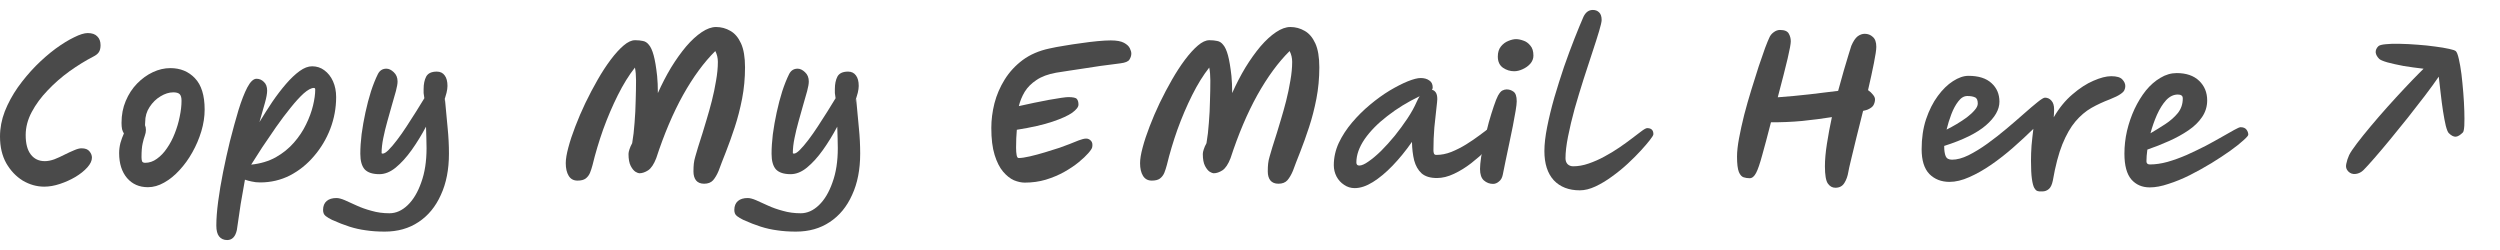 <svg width="190" height="19" viewBox="0 0 190 19" fill="none" xmlns="http://www.w3.org/2000/svg">
<path d="M6.192 11.271C6.48 11.271 6.684 11.35 6.805 11.508C6.926 11.657 6.987 11.815 6.987 11.982C6.987 12.215 6.87 12.461 6.638 12.721C6.406 12.982 6.103 13.223 5.732 13.447C5.369 13.66 4.978 13.837 4.56 13.976C4.142 14.116 3.742 14.186 3.361 14.186C2.794 14.186 2.25 14.032 1.729 13.726C1.218 13.409 0.8 12.968 0.474 12.401C0.158 11.834 0 11.159 0 10.379C0 9.737 0.121 9.1 0.363 8.468C0.614 7.836 0.944 7.227 1.353 6.641C1.771 6.056 2.227 5.512 2.719 5.01C3.221 4.508 3.723 4.071 4.225 3.699C4.737 3.327 5.206 3.039 5.634 2.834C6.062 2.62 6.406 2.513 6.666 2.513C6.991 2.513 7.233 2.597 7.391 2.764C7.558 2.923 7.642 3.146 7.642 3.434C7.642 3.666 7.596 3.848 7.503 3.978C7.419 4.099 7.284 4.205 7.098 4.298C6.503 4.605 5.899 4.977 5.285 5.414C4.681 5.851 4.128 6.334 3.626 6.864C3.124 7.385 2.719 7.934 2.413 8.51C2.106 9.086 1.952 9.672 1.952 10.267C1.952 10.918 2.083 11.411 2.343 11.745C2.603 12.08 2.956 12.247 3.403 12.247C3.626 12.247 3.868 12.201 4.128 12.108C4.388 12.006 4.644 11.889 4.895 11.759C5.155 11.629 5.397 11.518 5.62 11.425C5.852 11.322 6.043 11.271 6.192 11.271Z" fill="#4A4A4A"/>
<path d="M11.244 14.227C10.584 14.227 10.054 13.995 9.654 13.53C9.254 13.056 9.054 12.424 9.054 11.634C9.054 11.383 9.087 11.127 9.152 10.867C9.226 10.606 9.315 10.365 9.417 10.142C9.361 10.058 9.315 9.951 9.277 9.821C9.249 9.681 9.236 9.519 9.236 9.333C9.236 8.728 9.342 8.175 9.556 7.673C9.77 7.162 10.058 6.72 10.421 6.348C10.783 5.977 11.183 5.688 11.62 5.484C12.057 5.279 12.499 5.177 12.945 5.177C13.707 5.177 14.33 5.433 14.814 5.944C15.306 6.455 15.553 7.25 15.553 8.329C15.553 8.868 15.469 9.416 15.302 9.974C15.134 10.532 14.907 11.067 14.618 11.578C14.339 12.08 14.014 12.531 13.642 12.931C13.28 13.33 12.889 13.646 12.471 13.879C12.062 14.111 11.653 14.227 11.244 14.227ZM11.021 9.514C11.067 9.616 11.09 9.737 11.09 9.877C11.09 10.016 11.062 10.16 11.007 10.309C10.951 10.458 10.895 10.658 10.839 10.909C10.783 11.15 10.755 11.499 10.755 11.954C10.755 12.075 10.77 12.178 10.797 12.261C10.835 12.336 10.914 12.373 11.034 12.373C11.351 12.373 11.648 12.271 11.927 12.066C12.215 11.861 12.471 11.592 12.694 11.257C12.926 10.922 13.122 10.551 13.28 10.142C13.447 9.723 13.572 9.3 13.656 8.873C13.749 8.436 13.796 8.031 13.796 7.659C13.796 7.418 13.749 7.25 13.656 7.157C13.563 7.064 13.4 7.018 13.168 7.018C12.852 7.018 12.527 7.12 12.192 7.325C11.867 7.52 11.592 7.789 11.369 8.133C11.146 8.468 11.034 8.849 11.034 9.277C11.034 9.361 11.03 9.44 11.021 9.514Z" fill="#4A4A4A"/>
<path d="M17.263 18.244C17.003 18.244 16.799 18.151 16.65 17.965C16.51 17.788 16.441 17.514 16.441 17.142C16.441 16.631 16.487 16.022 16.58 15.315C16.673 14.609 16.799 13.86 16.956 13.07C17.115 12.28 17.287 11.504 17.473 10.741C17.696 9.867 17.914 9.072 18.128 8.357C18.351 7.641 18.574 7.069 18.797 6.641C19.03 6.204 19.262 5.986 19.495 5.986C19.708 5.986 19.894 6.065 20.052 6.223C20.22 6.372 20.303 6.595 20.303 6.892C20.303 7.106 20.248 7.413 20.136 7.813C20.024 8.203 19.885 8.691 19.718 9.277C20.034 8.756 20.359 8.245 20.694 7.743C21.038 7.241 21.387 6.785 21.74 6.376C22.093 5.967 22.437 5.642 22.772 5.4C23.106 5.158 23.422 5.038 23.72 5.038C24.073 5.038 24.385 5.14 24.654 5.344C24.933 5.549 25.152 5.828 25.31 6.181C25.468 6.534 25.547 6.934 25.547 7.38C25.547 8.208 25.398 9.012 25.101 9.793C24.803 10.565 24.389 11.257 23.859 11.871C23.339 12.484 22.73 12.972 22.033 13.335C21.335 13.688 20.582 13.865 19.773 13.865C19.541 13.865 19.327 13.842 19.132 13.795C18.946 13.758 18.774 13.711 18.616 13.656C18.504 14.251 18.398 14.86 18.295 15.483C18.202 16.115 18.105 16.779 18.002 17.477C17.891 17.988 17.645 18.244 17.263 18.244ZM23.859 6.683C23.655 6.683 23.395 6.823 23.078 7.101C22.772 7.38 22.437 7.748 22.074 8.203C21.712 8.649 21.345 9.137 20.973 9.667C20.61 10.188 20.262 10.699 19.927 11.201C19.602 11.703 19.323 12.14 19.09 12.512C19.797 12.438 20.42 12.252 20.959 11.954C21.498 11.648 21.958 11.276 22.339 10.839C22.721 10.402 23.027 9.942 23.26 9.458C23.502 8.965 23.678 8.487 23.79 8.022C23.901 7.557 23.957 7.153 23.957 6.809C23.957 6.725 23.924 6.683 23.859 6.683Z" fill="#4A4A4A"/>
<path d="M29.239 17.602C28.718 17.602 28.244 17.57 27.816 17.505C27.389 17.449 26.97 17.356 26.561 17.226C26.152 17.096 25.711 16.924 25.236 16.71C25.041 16.617 24.879 16.519 24.748 16.417C24.618 16.315 24.553 16.161 24.553 15.957C24.553 15.659 24.646 15.431 24.832 15.273C25.009 15.125 25.255 15.05 25.571 15.05C25.739 15.05 25.952 15.106 26.213 15.218C26.473 15.338 26.77 15.473 27.105 15.622C27.449 15.78 27.83 15.915 28.249 16.026C28.667 16.147 29.118 16.208 29.601 16.208C30.094 16.208 30.554 16.003 30.982 15.594C31.41 15.185 31.754 14.609 32.014 13.865C32.284 13.13 32.418 12.261 32.418 11.257C32.418 11.025 32.414 10.774 32.404 10.504C32.395 10.225 32.386 9.932 32.377 9.626C32.042 10.258 31.679 10.848 31.289 11.397C30.898 11.945 30.494 12.391 30.076 12.735C29.666 13.07 29.253 13.237 28.834 13.237C28.323 13.237 27.951 13.117 27.719 12.875C27.496 12.624 27.384 12.229 27.384 11.69C27.384 11.234 27.417 10.736 27.482 10.197C27.556 9.649 27.654 9.096 27.775 8.538C27.895 7.98 28.035 7.45 28.193 6.948C28.36 6.437 28.537 5.995 28.723 5.623C28.862 5.354 29.076 5.219 29.364 5.219C29.55 5.219 29.736 5.307 29.922 5.484C30.117 5.66 30.215 5.898 30.215 6.195C30.215 6.362 30.173 6.604 30.09 6.92C30.006 7.236 29.904 7.594 29.783 7.994C29.671 8.384 29.555 8.798 29.434 9.235C29.313 9.663 29.211 10.086 29.127 10.504C29.044 10.913 29.002 11.285 29.002 11.62C29.002 11.657 29.03 11.675 29.085 11.675C29.197 11.675 29.346 11.583 29.532 11.397C29.727 11.201 29.941 10.95 30.173 10.644C30.415 10.328 30.657 9.983 30.898 9.612C31.149 9.23 31.391 8.854 31.623 8.482C31.856 8.11 32.065 7.771 32.251 7.464C32.223 7.315 32.205 7.185 32.195 7.074C32.195 6.953 32.195 6.85 32.195 6.767C32.195 6.386 32.26 6.07 32.391 5.819C32.53 5.567 32.8 5.442 33.199 5.442C33.46 5.442 33.66 5.54 33.799 5.735C33.938 5.921 34.008 6.186 34.008 6.53C34.008 6.678 33.985 6.85 33.938 7.046C33.892 7.232 33.799 7.529 33.66 7.938L33.813 7.506C33.897 8.343 33.966 9.086 34.022 9.737C34.087 10.388 34.12 11.034 34.12 11.675C34.12 12.884 33.915 13.93 33.506 14.813C33.106 15.706 32.539 16.394 31.805 16.877C31.08 17.361 30.224 17.602 29.239 17.602Z" fill="#4A4A4A"/>
<path d="M53.512 13.963C53.243 13.963 53.038 13.879 52.899 13.711C52.769 13.544 52.703 13.316 52.703 13.028C52.703 12.796 52.713 12.596 52.731 12.429C52.75 12.261 52.787 12.085 52.843 11.899C52.899 11.703 52.968 11.466 53.052 11.187C53.145 10.899 53.261 10.532 53.401 10.086C53.484 9.825 53.587 9.486 53.708 9.068C53.838 8.64 53.968 8.175 54.098 7.673C54.228 7.162 54.335 6.651 54.419 6.139C54.512 5.619 54.558 5.14 54.558 4.703C54.558 4.405 54.493 4.131 54.363 3.88C53.498 4.735 52.68 5.851 51.909 7.227C51.146 8.603 50.468 10.202 49.873 12.024C49.696 12.48 49.491 12.787 49.259 12.944C49.027 13.093 48.803 13.168 48.59 13.168C48.525 13.168 48.427 13.13 48.297 13.056C48.167 12.972 48.046 12.824 47.934 12.61C47.823 12.396 47.767 12.094 47.767 11.703C47.767 11.61 47.79 11.494 47.837 11.355C47.883 11.206 47.953 11.048 48.046 10.881C48.129 10.397 48.19 9.881 48.227 9.333C48.273 8.775 48.301 8.222 48.311 7.673C48.329 7.115 48.339 6.595 48.339 6.111C48.339 5.739 48.311 5.414 48.255 5.135C47.799 5.712 47.367 6.409 46.958 7.227C46.549 8.045 46.177 8.914 45.842 9.835C45.517 10.755 45.247 11.657 45.034 12.54C44.978 12.754 44.913 12.954 44.838 13.14C44.764 13.316 44.652 13.46 44.504 13.572C44.364 13.674 44.16 13.726 43.89 13.726C43.593 13.726 43.369 13.605 43.221 13.363C43.072 13.121 42.998 12.8 42.998 12.401C42.998 12.094 43.063 11.699 43.193 11.215C43.323 10.723 43.5 10.188 43.723 9.612C43.946 9.026 44.202 8.431 44.49 7.827C44.787 7.213 45.099 6.623 45.424 6.056C45.749 5.488 46.08 4.982 46.414 4.536C46.758 4.08 47.084 3.722 47.39 3.462C47.706 3.192 47.995 3.057 48.255 3.057C48.264 3.057 48.278 3.057 48.297 3.057C48.501 3.057 48.687 3.076 48.855 3.113C49.031 3.141 49.185 3.239 49.315 3.406C49.454 3.564 49.575 3.829 49.677 4.201C49.78 4.573 49.868 5.098 49.942 5.777C49.961 5.944 49.975 6.144 49.984 6.376C49.993 6.599 49.998 6.832 49.998 7.074C50.305 6.386 50.64 5.739 51.002 5.135C51.374 4.531 51.755 3.996 52.146 3.531C52.545 3.067 52.941 2.704 53.331 2.444C53.721 2.183 54.084 2.053 54.419 2.053C54.809 2.053 55.172 2.151 55.507 2.346C55.841 2.532 56.111 2.848 56.315 3.294C56.52 3.741 56.622 4.35 56.622 5.121C56.622 5.939 56.548 6.734 56.399 7.506C56.25 8.268 56.064 8.989 55.841 9.667C55.618 10.346 55.395 10.969 55.172 11.536C54.949 12.094 54.763 12.577 54.614 12.986C54.493 13.275 54.354 13.512 54.196 13.698C54.038 13.874 53.81 13.963 53.512 13.963Z" fill="#4A4A4A"/>
<path d="M60.493 17.602C59.973 17.602 59.498 17.57 59.071 17.505C58.643 17.449 58.225 17.356 57.816 17.226C57.407 17.096 56.965 16.924 56.491 16.71C56.296 16.617 56.133 16.519 56.003 16.417C55.873 16.315 55.808 16.161 55.808 15.957C55.808 15.659 55.901 15.431 56.087 15.273C56.263 15.125 56.51 15.05 56.826 15.05C56.993 15.05 57.207 15.106 57.467 15.218C57.727 15.338 58.025 15.473 58.36 15.622C58.704 15.78 59.085 15.915 59.503 16.026C59.922 16.147 60.372 16.208 60.856 16.208C61.349 16.208 61.809 16.003 62.236 15.594C62.664 15.185 63.008 14.609 63.268 13.865C63.538 13.13 63.673 12.261 63.673 11.257C63.673 11.025 63.668 10.774 63.659 10.504C63.65 10.225 63.64 9.932 63.631 9.626C63.296 10.258 62.934 10.848 62.543 11.397C62.153 11.945 61.748 12.391 61.33 12.735C60.921 13.07 60.507 13.237 60.089 13.237C59.578 13.237 59.206 13.117 58.973 12.875C58.75 12.624 58.639 12.229 58.639 11.69C58.639 11.234 58.671 10.736 58.736 10.197C58.81 9.649 58.908 9.096 59.029 8.538C59.15 7.98 59.289 7.45 59.447 6.948C59.615 6.437 59.791 5.995 59.977 5.623C60.117 5.354 60.331 5.219 60.619 5.219C60.805 5.219 60.991 5.307 61.177 5.484C61.372 5.66 61.469 5.898 61.469 6.195C61.469 6.362 61.428 6.604 61.344 6.92C61.26 7.236 61.158 7.594 61.037 7.994C60.925 8.384 60.809 8.798 60.688 9.235C60.568 9.663 60.465 10.086 60.382 10.504C60.298 10.913 60.256 11.285 60.256 11.62C60.256 11.657 60.284 11.675 60.34 11.675C60.451 11.675 60.6 11.583 60.786 11.397C60.981 11.201 61.195 10.95 61.428 10.644C61.669 10.328 61.911 9.983 62.153 9.612C62.404 9.23 62.645 8.854 62.878 8.482C63.11 8.11 63.319 7.771 63.505 7.464C63.477 7.315 63.459 7.185 63.45 7.074C63.45 6.953 63.45 6.85 63.45 6.767C63.45 6.386 63.515 6.07 63.645 5.819C63.784 5.567 64.054 5.442 64.454 5.442C64.714 5.442 64.914 5.54 65.053 5.735C65.193 5.921 65.263 6.186 65.263 6.53C65.263 6.678 65.239 6.85 65.193 7.046C65.146 7.232 65.053 7.529 64.914 7.938L65.067 7.506C65.151 8.343 65.221 9.086 65.276 9.737C65.342 10.388 65.374 11.034 65.374 11.675C65.374 12.884 65.17 13.93 64.76 14.813C64.361 15.706 63.794 16.394 63.059 16.877C62.334 17.361 61.479 17.602 60.493 17.602Z" fill="#4A4A4A"/>
<path d="M77.878 13.879C77.627 13.879 77.352 13.819 77.055 13.698C76.767 13.567 76.493 13.349 76.232 13.042C75.972 12.735 75.758 12.312 75.591 11.773C75.423 11.234 75.34 10.551 75.34 9.723C75.34 9.11 75.419 8.487 75.577 7.855C75.744 7.213 76.004 6.609 76.358 6.042C76.711 5.475 77.166 4.982 77.724 4.563C78.291 4.145 78.97 3.852 79.76 3.685C80.086 3.61 80.458 3.541 80.876 3.476C81.304 3.401 81.736 3.336 82.173 3.28C82.61 3.215 83.023 3.164 83.414 3.127C83.814 3.09 84.148 3.071 84.418 3.071C84.864 3.071 85.199 3.132 85.422 3.253C85.645 3.373 85.794 3.513 85.868 3.671C85.943 3.82 85.98 3.954 85.98 4.075C85.98 4.224 85.933 4.373 85.841 4.522C85.757 4.67 85.524 4.768 85.143 4.814C85.059 4.824 84.883 4.847 84.613 4.884C84.344 4.912 84.018 4.954 83.637 5.01C83.265 5.065 82.87 5.126 82.452 5.191C82.043 5.247 81.643 5.307 81.252 5.372C80.871 5.428 80.541 5.479 80.262 5.526C79.649 5.637 79.151 5.823 78.77 6.083C78.389 6.334 78.091 6.632 77.878 6.976C77.673 7.32 77.524 7.683 77.431 8.064C77.803 7.98 78.189 7.896 78.589 7.813C78.989 7.729 79.365 7.655 79.719 7.59C80.081 7.524 80.392 7.473 80.653 7.436C80.913 7.399 81.09 7.38 81.183 7.38C81.545 7.38 81.764 7.427 81.838 7.52C81.922 7.613 81.964 7.757 81.964 7.952C81.964 8.129 81.806 8.333 81.49 8.566C81.173 8.789 80.671 9.017 79.983 9.249C79.296 9.481 78.394 9.686 77.278 9.863C77.278 9.872 77.278 9.877 77.278 9.877C77.26 10.062 77.246 10.276 77.236 10.518C77.227 10.751 77.222 10.983 77.222 11.215C77.222 11.448 77.236 11.638 77.264 11.787C77.292 11.936 77.343 12.01 77.418 12.01C77.622 12.01 77.906 11.968 78.268 11.885C78.631 11.801 79.012 11.699 79.412 11.578C79.811 11.457 80.183 11.341 80.527 11.229C80.871 11.108 81.122 11.015 81.28 10.95C81.513 10.857 81.745 10.764 81.978 10.671C82.219 10.579 82.41 10.532 82.549 10.532C82.689 10.532 82.81 10.588 82.912 10.699C83.014 10.802 83.047 10.96 83.01 11.174C83 11.267 82.903 11.42 82.717 11.634C82.54 11.838 82.294 12.071 81.978 12.331C81.671 12.582 81.304 12.828 80.876 13.07C80.458 13.303 79.993 13.498 79.481 13.656C78.979 13.805 78.445 13.879 77.878 13.879Z" fill="#4A4A4A"/>
<path d="M97.159 13.963C96.89 13.963 96.685 13.879 96.546 13.711C96.416 13.544 96.351 13.316 96.351 13.028C96.351 12.796 96.36 12.596 96.379 12.429C96.397 12.261 96.434 12.085 96.49 11.899C96.546 11.703 96.616 11.466 96.699 11.187C96.792 10.899 96.909 10.532 97.048 10.086C97.132 9.825 97.234 9.486 97.355 9.068C97.485 8.64 97.615 8.175 97.745 7.673C97.875 7.162 97.982 6.651 98.066 6.139C98.159 5.619 98.205 5.14 98.205 4.703C98.205 4.405 98.14 4.131 98.01 3.88C97.145 4.735 96.327 5.851 95.556 7.227C94.793 8.603 94.115 10.202 93.52 12.024C93.343 12.48 93.139 12.787 92.906 12.944C92.674 13.093 92.451 13.168 92.237 13.168C92.172 13.168 92.074 13.13 91.944 13.056C91.814 12.972 91.693 12.824 91.581 12.61C91.47 12.396 91.414 12.094 91.414 11.703C91.414 11.61 91.437 11.494 91.484 11.355C91.53 11.206 91.6 11.048 91.693 10.881C91.777 10.397 91.837 9.881 91.874 9.333C91.921 8.775 91.949 8.222 91.958 7.673C91.977 7.115 91.986 6.595 91.986 6.111C91.986 5.739 91.958 5.414 91.902 5.135C91.447 5.712 91.014 6.409 90.605 7.227C90.196 8.045 89.824 8.914 89.49 9.835C89.164 10.755 88.895 11.657 88.681 12.54C88.625 12.754 88.56 12.954 88.486 13.14C88.411 13.316 88.3 13.46 88.151 13.572C88.011 13.674 87.807 13.726 87.537 13.726C87.24 13.726 87.017 13.605 86.868 13.363C86.719 13.121 86.645 12.8 86.645 12.401C86.645 12.094 86.71 11.699 86.84 11.215C86.97 10.723 87.147 10.188 87.37 9.612C87.593 9.026 87.849 8.431 88.137 7.827C88.434 7.213 88.746 6.623 89.071 6.056C89.397 5.488 89.727 4.982 90.061 4.536C90.405 4.08 90.731 3.722 91.037 3.462C91.354 3.192 91.642 3.057 91.902 3.057C91.911 3.057 91.925 3.057 91.944 3.057C92.148 3.057 92.334 3.076 92.502 3.113C92.678 3.141 92.832 3.239 92.962 3.406C93.101 3.564 93.222 3.829 93.325 4.201C93.427 4.573 93.515 5.098 93.59 5.777C93.608 5.944 93.622 6.144 93.631 6.376C93.641 6.599 93.645 6.832 93.645 7.074C93.952 6.386 94.287 5.739 94.649 5.135C95.021 4.531 95.402 3.996 95.793 3.531C96.193 3.067 96.588 2.704 96.978 2.444C97.369 2.183 97.731 2.053 98.066 2.053C98.456 2.053 98.819 2.151 99.154 2.346C99.488 2.532 99.758 2.848 99.963 3.294C100.167 3.741 100.269 4.35 100.269 5.121C100.269 5.939 100.195 6.734 100.046 7.506C99.897 8.268 99.712 8.989 99.488 9.667C99.265 10.346 99.042 10.969 98.819 11.536C98.596 12.094 98.41 12.577 98.261 12.986C98.14 13.275 98.001 13.512 97.843 13.698C97.685 13.874 97.457 13.963 97.159 13.963Z" fill="#4A4A4A"/>
<path d="M102.958 14.297C102.661 14.297 102.391 14.214 102.15 14.046C101.908 13.888 101.717 13.679 101.578 13.419C101.438 13.149 101.369 12.861 101.369 12.554C101.369 11.978 101.494 11.415 101.745 10.867C102.005 10.318 102.345 9.798 102.763 9.305C103.181 8.812 103.637 8.361 104.13 7.952C104.632 7.534 105.129 7.176 105.622 6.878C106.124 6.581 106.579 6.348 106.989 6.181C107.407 6.014 107.732 5.93 107.965 5.93C108.234 5.93 108.453 5.99 108.62 6.111C108.797 6.223 108.885 6.4 108.885 6.641C108.885 6.716 108.867 6.776 108.829 6.823C108.95 6.85 109.048 6.92 109.122 7.032C109.197 7.143 109.234 7.311 109.234 7.534C109.234 7.627 109.21 7.868 109.164 8.259C109.118 8.649 109.066 9.124 109.011 9.681C108.964 10.239 108.941 10.82 108.941 11.425C108.941 11.518 108.955 11.601 108.983 11.675C109.011 11.741 109.071 11.773 109.164 11.773C109.536 11.773 109.912 11.699 110.294 11.55C110.684 11.392 111.061 11.201 111.423 10.978C111.795 10.746 112.13 10.518 112.427 10.295C112.734 10.062 112.99 9.872 113.194 9.723C113.408 9.565 113.547 9.486 113.613 9.486C113.929 9.486 114.087 9.644 114.087 9.96C114.087 10.044 113.984 10.221 113.78 10.49C113.585 10.751 113.315 11.053 112.971 11.397C112.627 11.731 112.241 12.066 111.814 12.401C111.395 12.726 110.958 12.996 110.503 13.21C110.057 13.423 109.624 13.53 109.206 13.53C108.695 13.53 108.304 13.409 108.034 13.168C107.774 12.926 107.588 12.601 107.477 12.191C107.374 11.773 107.319 11.304 107.309 10.783C106.835 11.462 106.342 12.066 105.831 12.596C105.329 13.117 104.832 13.53 104.339 13.837C103.846 14.144 103.386 14.297 102.958 14.297ZM107.895 7.311C106.984 7.748 106.166 8.25 105.441 8.817C104.715 9.375 104.139 9.96 103.711 10.574C103.293 11.187 103.084 11.778 103.084 12.345C103.084 12.503 103.158 12.582 103.307 12.582C103.484 12.582 103.716 12.48 104.004 12.275C104.302 12.071 104.622 11.801 104.966 11.466C105.31 11.122 105.654 10.741 105.998 10.323C106.342 9.895 106.663 9.458 106.961 9.012C107.258 8.566 107.495 8.138 107.672 7.729C107.737 7.58 107.811 7.441 107.895 7.311Z" fill="#4A4A4A"/>
<path d="M113.472 13.976C113.211 13.976 112.979 13.888 112.774 13.711C112.579 13.535 112.482 13.247 112.482 12.847C112.482 12.633 112.509 12.331 112.565 11.941C112.63 11.55 112.714 11.127 112.816 10.671C112.919 10.207 113.03 9.746 113.151 9.291C113.281 8.835 113.407 8.431 113.527 8.078C113.648 7.715 113.755 7.445 113.848 7.269C113.969 7.055 114.081 6.925 114.183 6.878C114.294 6.823 114.401 6.795 114.504 6.795C114.69 6.795 114.862 6.85 115.02 6.962C115.187 7.074 115.271 7.32 115.271 7.701C115.271 7.85 115.243 8.092 115.187 8.426C115.131 8.752 115.061 9.133 114.978 9.57C114.894 10.007 114.801 10.458 114.699 10.922C114.606 11.387 114.513 11.829 114.42 12.247C114.336 12.656 114.267 13 114.211 13.279C114.164 13.512 114.067 13.684 113.918 13.795C113.778 13.916 113.63 13.976 113.472 13.976ZM115.075 5.414C114.769 5.414 114.485 5.326 114.225 5.149C113.964 4.963 113.834 4.68 113.834 4.298C113.834 3.982 113.913 3.727 114.071 3.531C114.229 3.336 114.415 3.197 114.629 3.113C114.852 3.02 115.048 2.974 115.215 2.974C115.382 2.974 115.568 3.011 115.773 3.085C115.977 3.15 116.154 3.276 116.303 3.462C116.461 3.638 116.54 3.894 116.54 4.229C116.54 4.452 116.461 4.656 116.303 4.842C116.145 5.019 115.949 5.158 115.717 5.261C115.494 5.363 115.28 5.414 115.075 5.414Z" fill="#4A4A4A"/>
<path d="M120.066 14.465C119.229 14.465 118.569 14.209 118.086 13.698C117.611 13.177 117.374 12.438 117.374 11.48C117.374 10.96 117.444 10.351 117.583 9.653C117.723 8.947 117.904 8.203 118.127 7.422C118.36 6.632 118.606 5.851 118.866 5.079C119.136 4.308 119.401 3.592 119.661 2.932C119.922 2.272 120.149 1.719 120.345 1.272C120.512 0.928 120.749 0.756 121.056 0.756C121.251 0.756 121.409 0.817 121.53 0.938C121.66 1.058 121.725 1.254 121.725 1.523C121.725 1.653 121.66 1.937 121.53 2.374C121.4 2.811 121.228 3.35 121.014 3.992C120.81 4.624 120.586 5.307 120.345 6.042C120.112 6.776 119.889 7.515 119.675 8.259C119.471 9.003 119.303 9.705 119.173 10.365C119.043 11.015 118.978 11.569 118.978 12.024C118.978 12.21 119.029 12.359 119.131 12.47C119.243 12.582 119.387 12.638 119.564 12.638C119.945 12.638 120.335 12.568 120.735 12.429C121.144 12.289 121.544 12.113 121.934 11.899C122.334 11.685 122.711 11.457 123.064 11.215C123.417 10.974 123.733 10.746 124.012 10.532C124.3 10.309 124.533 10.132 124.71 10.002C124.942 9.825 125.1 9.737 125.184 9.737C125.5 9.737 125.658 9.891 125.658 10.197C125.658 10.272 125.565 10.425 125.379 10.658C125.221 10.862 124.998 11.122 124.71 11.438C124.421 11.755 124.087 12.089 123.705 12.443C123.334 12.787 122.934 13.112 122.506 13.419C122.088 13.726 121.669 13.976 121.251 14.172C120.833 14.367 120.438 14.465 120.066 14.465Z" fill="#4A4A4A"/>
<path d="M132.977 13.544C132.977 13.544 132.972 13.544 132.963 13.544C132.814 13.544 132.665 13.521 132.516 13.475C132.368 13.428 132.247 13.293 132.154 13.07C132.061 12.838 132.014 12.447 132.014 11.899C132.014 11.518 132.065 11.053 132.168 10.504C132.27 9.956 132.4 9.365 132.558 8.733C132.725 8.092 132.907 7.455 133.102 6.823C133.297 6.19 133.483 5.6 133.66 5.051C133.846 4.503 134.008 4.034 134.148 3.643C134.297 3.253 134.404 2.992 134.469 2.862C134.534 2.704 134.641 2.569 134.789 2.458C134.947 2.337 135.11 2.276 135.277 2.276C135.621 2.276 135.845 2.369 135.947 2.555C136.049 2.732 136.1 2.927 136.1 3.141C136.1 3.327 136.021 3.759 135.863 4.438C135.705 5.107 135.454 6.093 135.11 7.394C135.891 7.339 136.691 7.264 137.509 7.171C138.336 7.078 139.066 6.99 139.698 6.906C139.847 6.348 139.991 5.832 140.13 5.358C140.27 4.875 140.391 4.47 140.493 4.145C140.595 3.81 140.665 3.587 140.702 3.476C140.851 3.132 141.009 2.895 141.176 2.764C141.353 2.634 141.534 2.569 141.72 2.569C141.962 2.569 142.166 2.648 142.334 2.806C142.51 2.955 142.599 3.206 142.599 3.559C142.599 3.782 142.538 4.196 142.417 4.8C142.297 5.405 142.148 6.088 141.971 6.85C142.111 6.943 142.232 7.055 142.334 7.185C142.445 7.315 142.501 7.436 142.501 7.548C142.501 7.696 142.464 7.841 142.39 7.98C142.325 8.11 142.176 8.226 141.943 8.329C141.878 8.357 141.762 8.389 141.595 8.426C141.418 9.142 141.246 9.83 141.079 10.49C140.921 11.141 140.786 11.699 140.674 12.164C140.563 12.619 140.498 12.912 140.479 13.042C140.423 13.386 140.321 13.674 140.172 13.907C140.024 14.149 139.796 14.269 139.489 14.269C139.257 14.269 139.066 14.162 138.917 13.949C138.768 13.735 138.694 13.298 138.694 12.638C138.694 12.145 138.745 11.573 138.847 10.922C138.95 10.262 139.075 9.588 139.224 8.9C138.527 9.012 137.774 9.11 136.965 9.193C136.156 9.268 135.366 9.3 134.594 9.291C134.325 10.341 134.101 11.178 133.925 11.801C133.757 12.424 133.604 12.87 133.465 13.14C133.325 13.409 133.162 13.544 132.977 13.544Z" fill="#4A4A4A"/>
<path d="M151.957 7.729C151.957 8.333 151.613 8.933 150.925 9.528C150.246 10.114 149.191 10.634 147.759 11.09C147.759 11.099 147.759 11.113 147.759 11.132C147.759 11.438 147.796 11.685 147.871 11.871C147.945 12.047 148.108 12.136 148.359 12.136C148.731 12.136 149.144 12.024 149.6 11.801C150.065 11.569 150.543 11.276 151.036 10.922C151.538 10.56 152.026 10.179 152.5 9.779C152.975 9.379 153.412 9.003 153.811 8.649C154.22 8.287 154.564 7.994 154.843 7.771C155.131 7.538 155.322 7.422 155.415 7.422C155.61 7.422 155.773 7.497 155.903 7.645C156.043 7.794 156.112 8.017 156.112 8.315C156.112 8.482 156.103 8.682 156.084 8.914C156.493 8.208 156.968 7.627 157.507 7.171C158.046 6.706 158.576 6.362 159.097 6.139C159.627 5.907 160.077 5.791 160.449 5.791C160.868 5.791 161.151 5.874 161.3 6.042C161.449 6.2 161.523 6.367 161.523 6.544C161.523 6.646 161.5 6.748 161.453 6.85C161.416 6.943 161.314 7.046 161.147 7.157C160.989 7.269 160.724 7.399 160.352 7.548C159.859 7.734 159.389 7.952 158.943 8.203C158.506 8.454 158.102 8.798 157.73 9.235C157.367 9.663 157.037 10.239 156.74 10.964C156.452 11.68 156.21 12.601 156.015 13.726C155.95 14.042 155.847 14.255 155.708 14.367C155.568 14.488 155.406 14.548 155.22 14.548C155.201 14.548 155.169 14.548 155.122 14.548C155.039 14.558 154.95 14.548 154.857 14.52C154.774 14.502 154.69 14.423 154.606 14.283C154.532 14.153 154.471 13.925 154.425 13.6C154.378 13.275 154.355 12.81 154.355 12.205C154.355 11.843 154.369 11.462 154.397 11.062C154.434 10.653 154.481 10.23 154.536 9.793C154.062 10.258 153.556 10.727 153.016 11.201C152.477 11.675 151.919 12.113 151.343 12.512C150.776 12.903 150.218 13.219 149.67 13.46C149.13 13.702 148.628 13.823 148.163 13.823C147.541 13.823 147.029 13.623 146.63 13.223C146.239 12.814 146.044 12.187 146.044 11.341C146.044 10.504 146.155 9.746 146.378 9.068C146.611 8.38 146.908 7.789 147.271 7.297C147.634 6.804 148.019 6.427 148.428 6.167C148.847 5.898 149.237 5.763 149.6 5.763C150.372 5.763 150.957 5.949 151.357 6.321C151.757 6.683 151.957 7.153 151.957 7.729ZM147.94 9.849C148.182 9.728 148.438 9.588 148.707 9.43C148.986 9.263 149.247 9.091 149.488 8.914C149.73 8.728 149.925 8.547 150.074 8.37C150.232 8.194 150.311 8.027 150.311 7.868C150.311 7.608 150.237 7.45 150.088 7.394C149.948 7.329 149.758 7.297 149.516 7.297C149.265 7.297 149.037 7.431 148.833 7.701C148.628 7.961 148.452 8.287 148.303 8.677C148.154 9.068 148.033 9.458 147.94 9.849Z" fill="#4A4A4A"/>
<path d="M163.381 14.242C162.804 14.242 162.34 14.042 161.986 13.642C161.633 13.233 161.456 12.577 161.456 11.675C161.456 11.099 161.521 10.523 161.652 9.946C161.791 9.361 161.982 8.807 162.223 8.287C162.474 7.757 162.763 7.287 163.088 6.878C163.423 6.469 163.79 6.149 164.19 5.916C164.589 5.674 165.003 5.554 165.431 5.554C166.156 5.554 166.723 5.749 167.132 6.139C167.541 6.53 167.746 7.027 167.746 7.631C167.746 8.096 167.615 8.519 167.355 8.9C167.104 9.272 166.76 9.607 166.323 9.904C165.886 10.202 165.398 10.472 164.859 10.713C164.32 10.955 163.767 11.174 163.199 11.369C163.153 11.703 163.13 12.001 163.13 12.261C163.13 12.419 163.218 12.498 163.395 12.498C163.813 12.498 164.259 12.433 164.733 12.303C165.217 12.164 165.705 11.987 166.198 11.773C166.69 11.55 167.165 11.322 167.62 11.09C168.076 10.848 168.489 10.62 168.861 10.406C169.242 10.183 169.554 10.007 169.796 9.877C170.047 9.737 170.209 9.667 170.284 9.667C170.488 9.667 170.637 9.728 170.73 9.849C170.823 9.97 170.869 10.1 170.869 10.239C170.869 10.304 170.744 10.448 170.493 10.671C170.251 10.895 169.916 11.159 169.489 11.466C169.07 11.764 168.596 12.075 168.066 12.401C167.546 12.717 167.002 13.019 166.435 13.307C165.877 13.586 165.333 13.809 164.803 13.976C164.283 14.153 163.808 14.242 163.381 14.242ZM163.437 10.128C163.818 9.904 164.194 9.672 164.566 9.43C164.947 9.179 165.263 8.9 165.514 8.594C165.765 8.278 165.891 7.91 165.891 7.492C165.891 7.371 165.858 7.292 165.793 7.255C165.728 7.208 165.635 7.185 165.514 7.185C165.189 7.185 164.892 7.329 164.622 7.617C164.362 7.906 164.129 8.278 163.925 8.733C163.729 9.179 163.567 9.644 163.437 10.128Z" fill="#4A4A4A"/>
<path d="M186.647 3.892C186.726 3.971 186.802 4.172 186.874 4.494C186.946 4.803 187.012 5.184 187.071 5.637C187.124 6.085 187.17 6.551 187.209 7.038C187.249 7.524 187.275 7.991 187.288 8.438C187.301 8.872 187.301 9.24 187.288 9.542C187.269 9.838 187.232 10.012 187.18 10.065C186.976 10.269 186.795 10.377 186.637 10.39C186.473 10.397 186.296 10.305 186.105 10.114C186.033 10.042 185.957 9.855 185.878 9.552C185.806 9.243 185.737 8.878 185.671 8.458C185.605 8.024 185.546 7.577 185.494 7.117C185.434 6.65 185.385 6.219 185.346 5.825C185.063 6.239 184.715 6.719 184.3 7.265C183.886 7.81 183.449 8.372 182.989 8.951C182.529 9.529 182.078 10.085 181.638 10.617C181.198 11.15 180.8 11.62 180.445 12.027C180.09 12.435 179.817 12.734 179.626 12.925C179.462 13.089 179.265 13.188 179.035 13.22C178.811 13.247 178.624 13.184 178.473 13.033C178.315 12.875 178.262 12.685 178.315 12.461C178.361 12.231 178.433 12.008 178.532 11.791C178.63 11.587 178.828 11.291 179.123 10.903C179.419 10.515 179.768 10.081 180.169 9.602C180.576 9.115 181.004 8.622 181.451 8.122C181.904 7.616 182.341 7.14 182.762 6.693C183.183 6.246 183.544 5.871 183.847 5.568C183.972 5.444 184.087 5.329 184.192 5.223C183.673 5.164 183.17 5.095 182.683 5.016C182.197 4.924 181.783 4.832 181.441 4.74C181.106 4.642 180.898 4.553 180.82 4.474C180.662 4.316 180.573 4.155 180.553 3.991C180.54 3.82 180.606 3.662 180.751 3.517C180.829 3.439 181.02 3.386 181.322 3.36C181.618 3.327 181.977 3.317 182.397 3.33C182.825 3.337 183.275 3.36 183.748 3.399C184.215 3.432 184.655 3.478 185.07 3.537C185.49 3.59 185.845 3.649 186.135 3.715C186.417 3.774 186.588 3.833 186.647 3.892Z" fill="#4A4A4A"/>
</svg>
